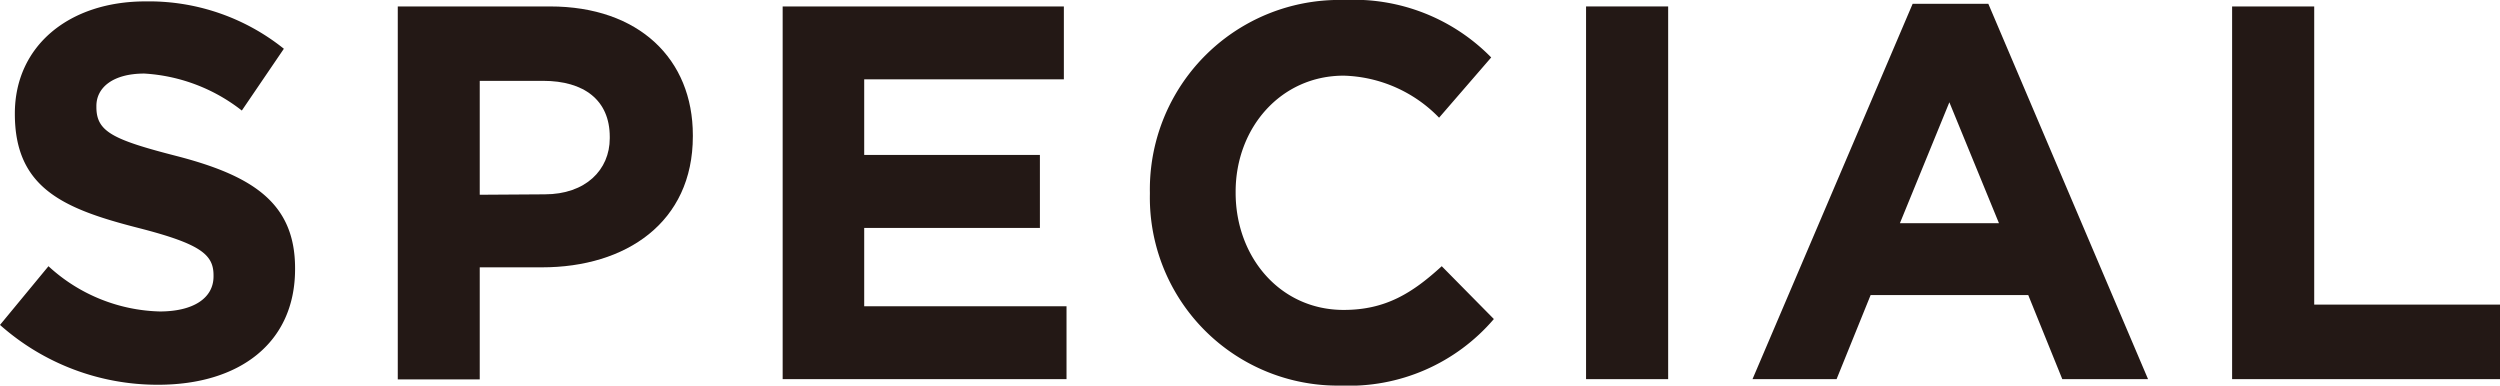 <svg xmlns="http://www.w3.org/2000/svg" viewBox="0 0 178.43 27.52"><defs><style>.cls-1{fill:#231815;}</style></defs><g id="レイヤー_2" data-name="レイヤー 2"><g id="レイヤー_2-2" data-name="レイヤー 2"><path class="cls-1" d="M0,23.19,3.46,19a12.17,12.17,0,0,0,7.94,3.23c2.4,0,3.84-.95,3.84-2.5v-.08c0-1.48-.91-2.24-5.36-3.38-5.36-1.37-8.82-2.85-8.82-8.14V8.1c0-4.83,3.88-8,9.32-8a15.39,15.39,0,0,1,9.88,3.38l-3,4.41A12.46,12.46,0,0,0,10.3,5.25c-2.24,0-3.42,1-3.42,2.31v.08c0,1.75,1.14,2.32,5.74,3.5,5.4,1.4,8.44,3.34,8.44,8v.07c0,5.29-4,8.25-9.77,8.25A16.92,16.92,0,0,1,0,23.19Z"/><path class="cls-1" d="M28.39.46H39.26c6.35,0,10.19,3.76,10.19,9.19v.08c0,6.16-4.79,9.35-10.76,9.35H34.24v8H28.39ZM38.88,13.87c2.92,0,4.64-1.75,4.64-4V9.77c0-2.62-1.83-4-4.76-4H34.24v8.13Z"/><path class="cls-1" d="M55.86.46H75.93v5.2H61.68v5.4H74.22v5.21H61.68v5.59H76.12v5.2H55.86Z"/><path class="cls-1" d="M82.07,13.84v-.08A13.52,13.52,0,0,1,95.94,0a13.73,13.73,0,0,1,10.49,4.1l-3.72,4.3a9.84,9.84,0,0,0-6.81-3c-4.48,0-7.71,3.72-7.71,8.28v.08c0,4.56,3.15,8.36,7.71,8.36,3,0,4.91-1.21,7-3.12l3.72,3.77a13.6,13.6,0,0,1-10.91,4.75A13.42,13.42,0,0,1,82.07,13.84Z"/><path class="cls-1" d="M113.2.46h5.86v26.6H113.2Z"/><path class="cls-1" d="M136.51.27h5.4l11.4,26.79h-6.12l-2.43-6H133.51l-2.43,6h-6Zm6.16,15.66L139.13,7.3l-3.53,8.63Z"/><path class="cls-1" d="M159.31.46h5.86V21.74h13.26v5.32H159.31Z"/></g></g></svg>